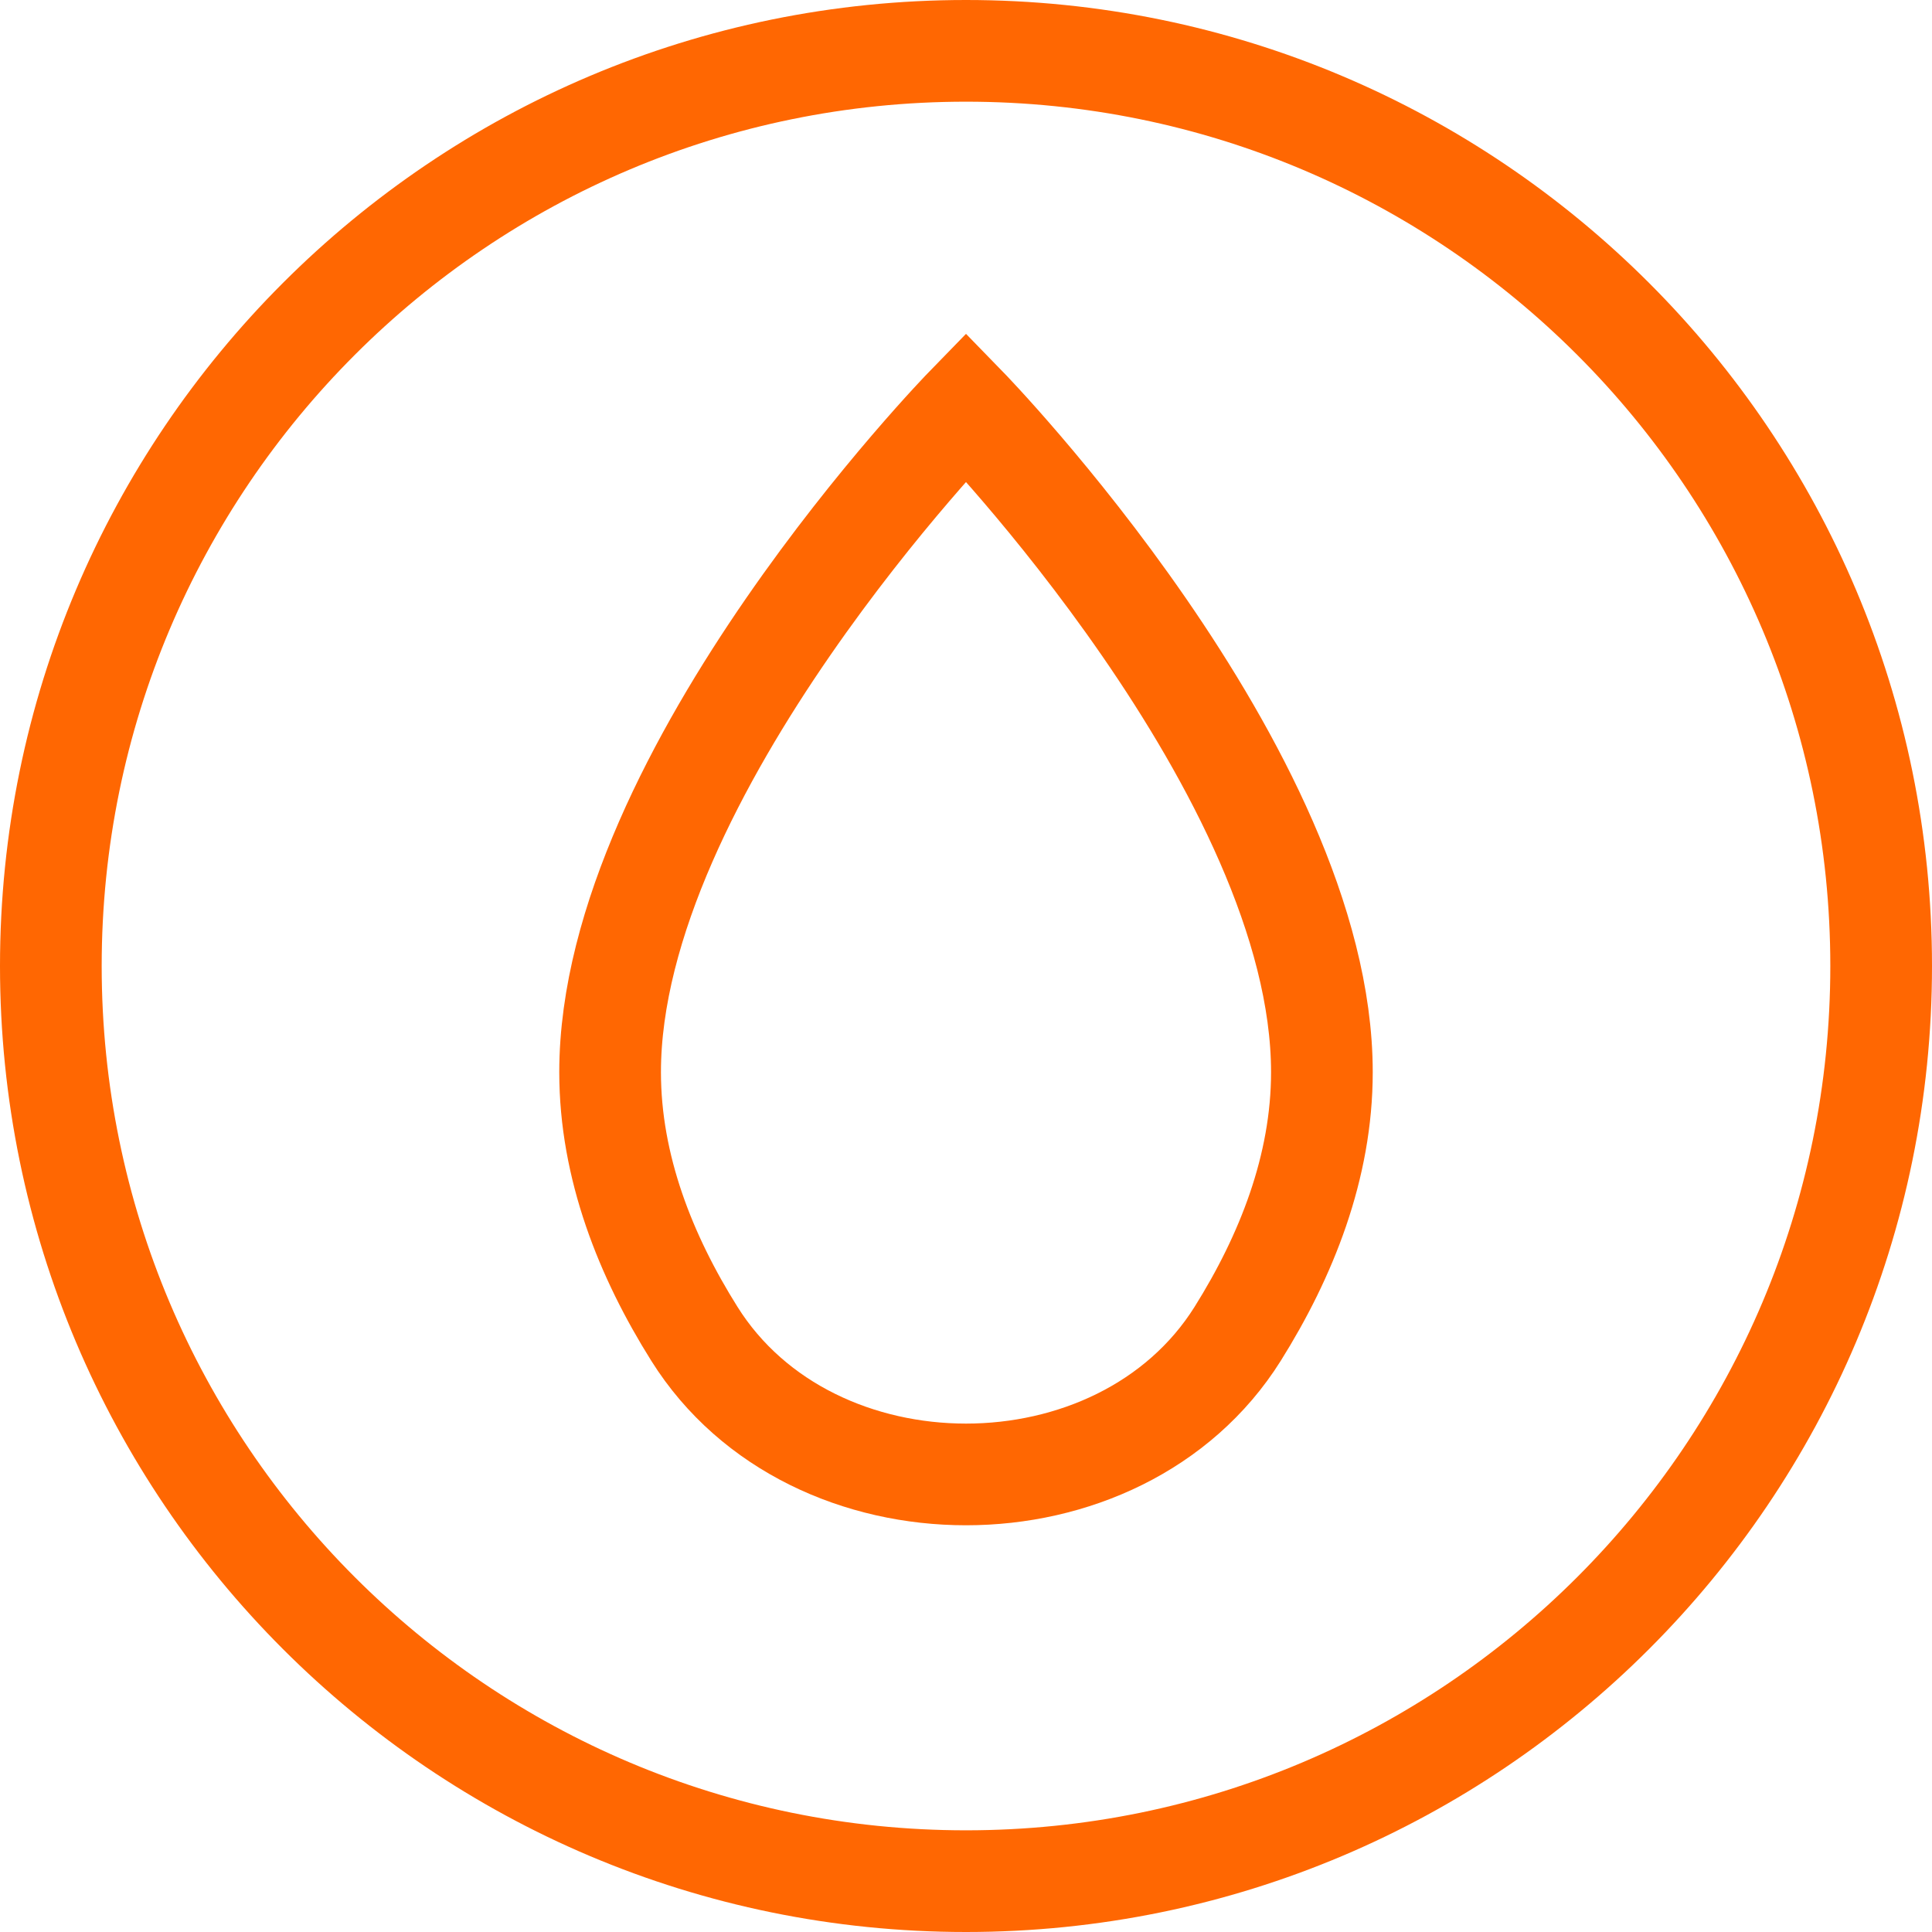 <svg width="38" height="38" viewBox="0 0 38 38" fill="none" xmlns="http://www.w3.org/2000/svg">
<path d="M19 37C28.941 37 37 28.941 37 19C37 9.059 28.941 1 19 1C9.059 1 1 9.059 1 19C1 28.941 9.059 37 19 37Z" stroke="#FF6702" stroke-width="2" stroke-miterlimit="10"/>
<path d="M26 21.089C26 22.954 25.3 24.708 24.343 26.235C22.03 29.922 15.97 29.922 13.658 26.235C12.7 24.709 12 22.955 12 21.089C12 15.189 19 8 19 8C19 8 26 15.189 26 21.089Z" stroke="#FF6702" stroke-width="2" stroke-miterlimit="10"/>
</svg>
